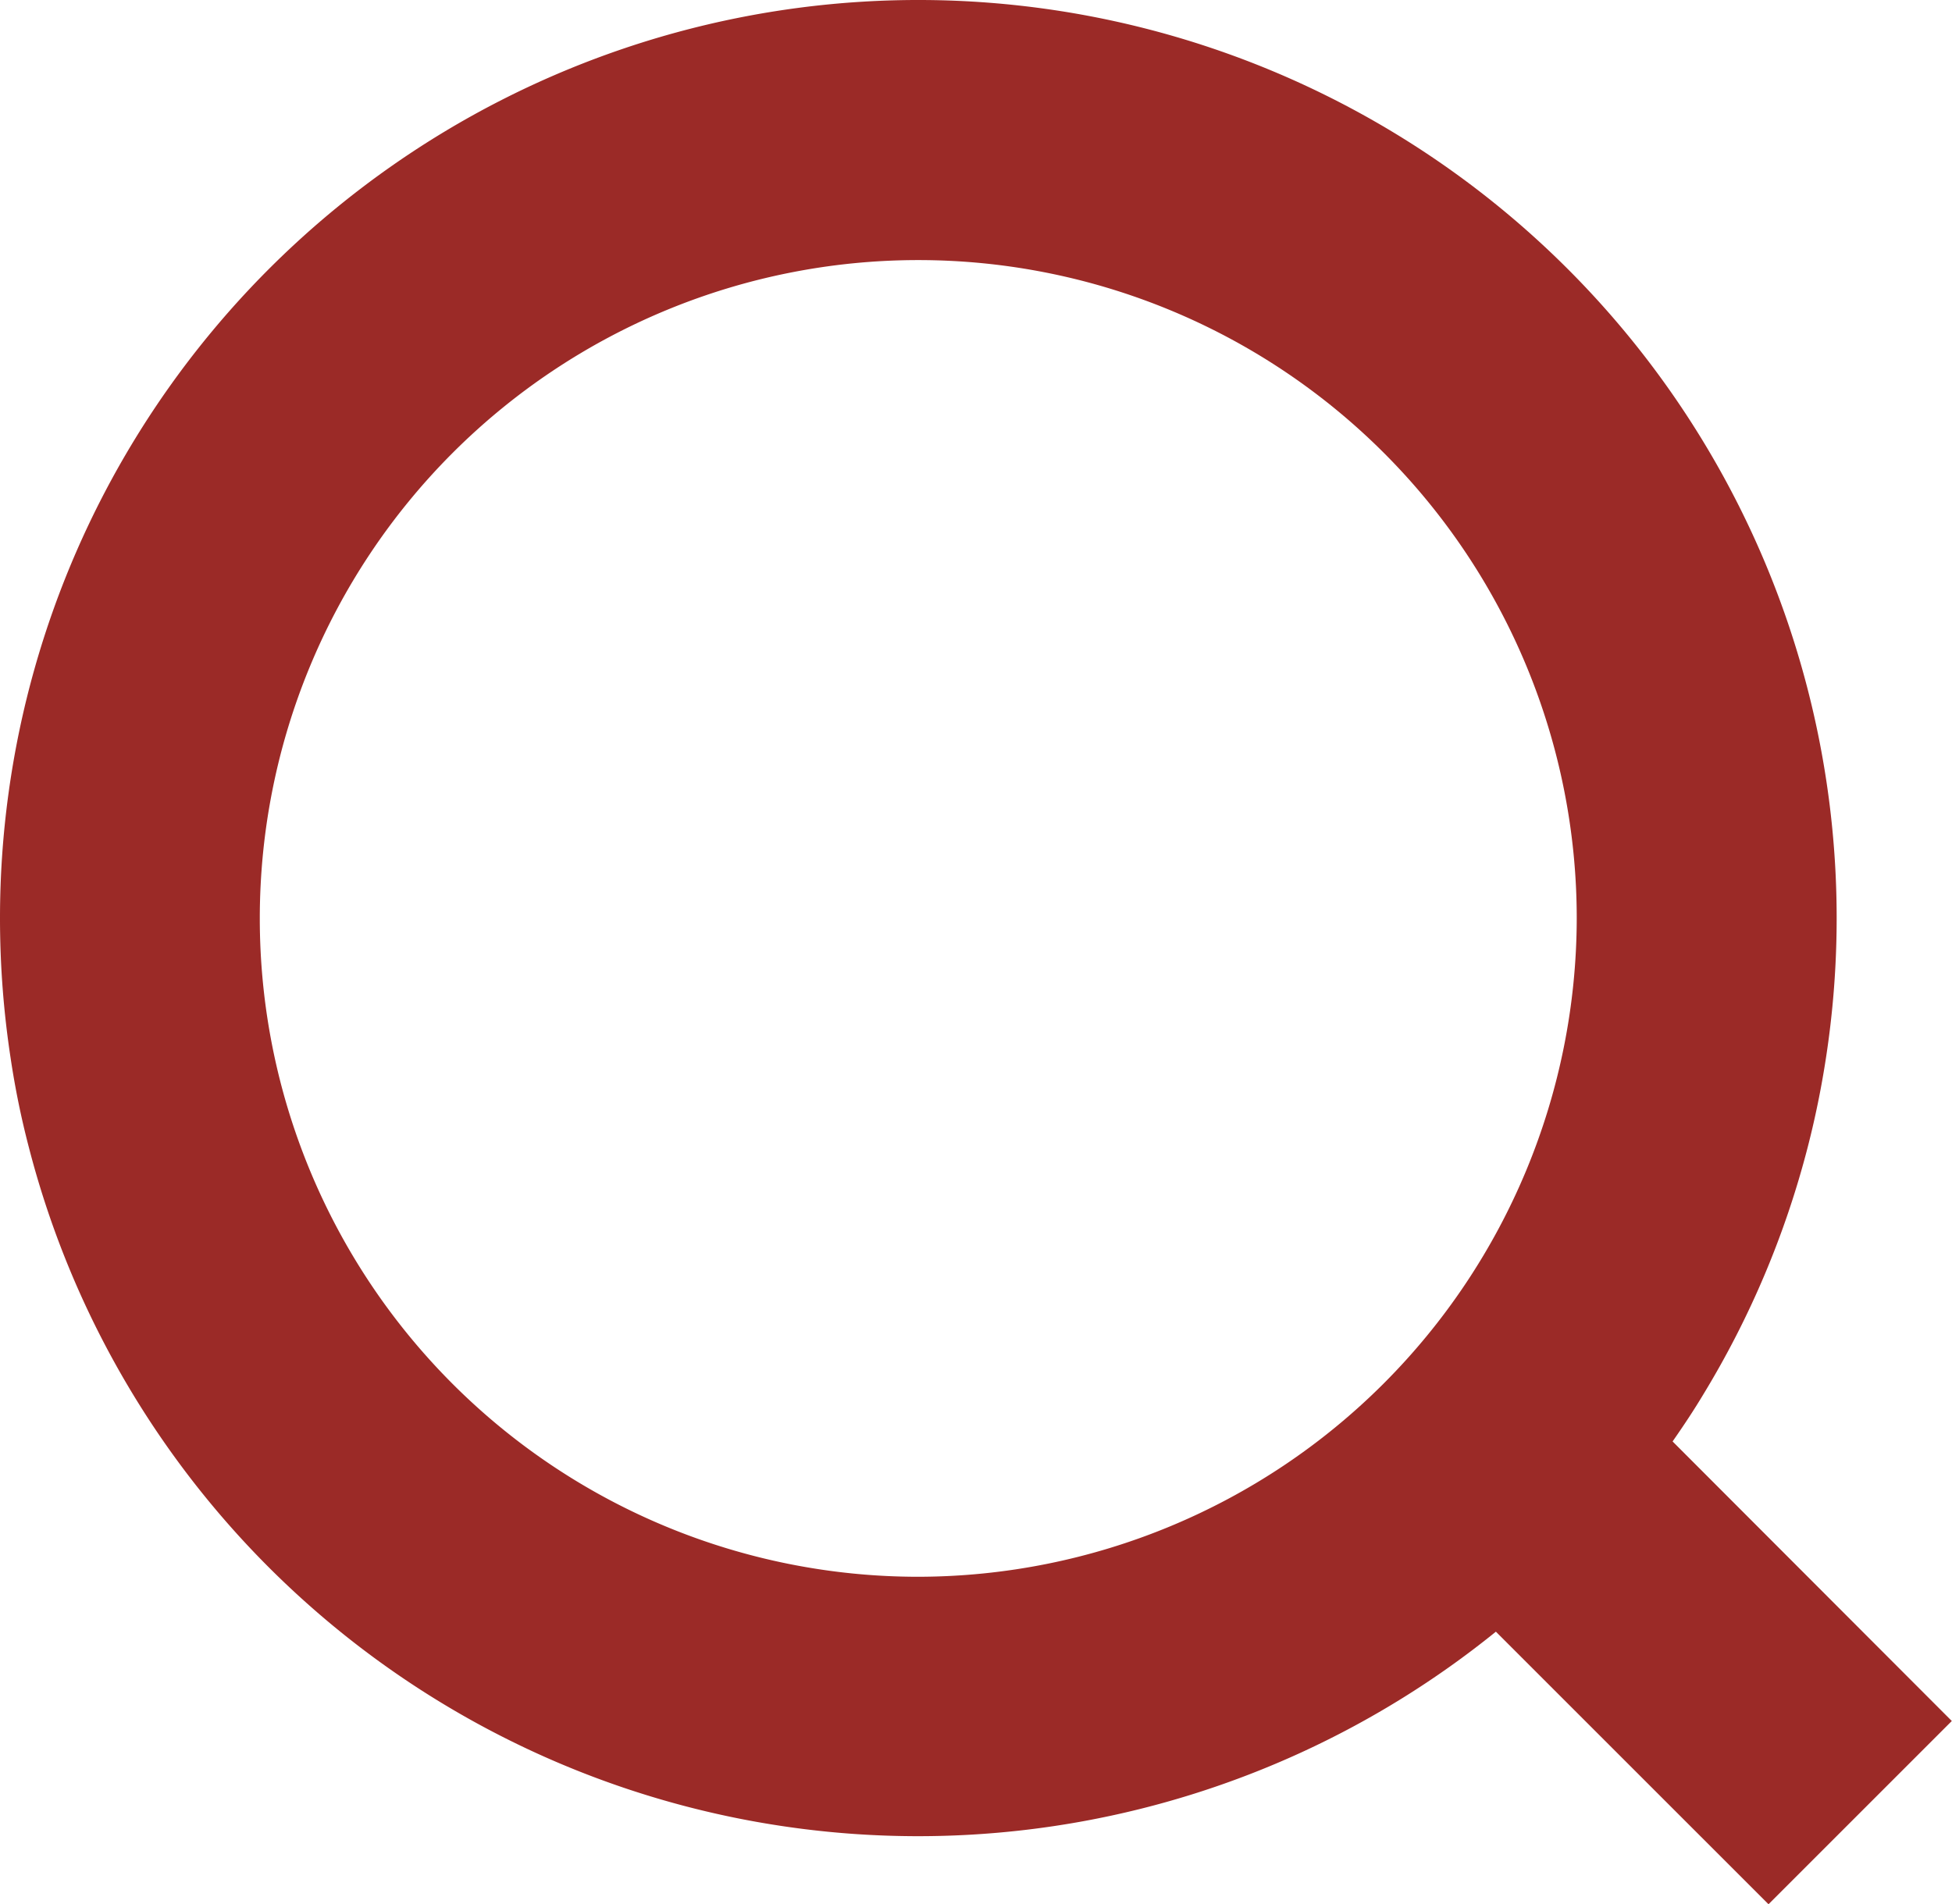 <?xml version="1.0" encoding="UTF-8"?> <svg xmlns="http://www.w3.org/2000/svg" xmlns:xlink="http://www.w3.org/1999/xlink" width="28.755" height="28.057" viewBox="0 0 28.755 28.057"><defs><clipPath id="clip-path"><rect id="Rectangle_11" data-name="Rectangle 11" width="28.755" height="28.057" transform="translate(0 0)" fill="#9b2a27"></rect></clipPath></defs><g id="Group_5" data-name="Group 5" transform="translate(0 0)"><g id="Group_4" data-name="Group 4" transform="translate(0 0)" clip-path="url(#clip-path)"><path id="Path_13" data-name="Path 13" d="M24.639,21.239c.159-.228.313-.459.457-.7a13.45,13.45,0,0,0,1.533-3.634q.167-.648.27-1.321A13.528,13.528,0,1,0,0,13.528a13.659,13.659,0,0,0,.156,2.06q.1.672.27,1.321a13.528,13.528,0,0,0,21.61,7.133l4.016,4.016,2.7-2.7ZM13.527,23.233a9.7,9.7,0,1,1,9.7-9.7,9.716,9.716,0,0,1-9.7,9.7" transform="translate(0 -0.001)" fill="#9b2a27"></path></g></g></svg> 